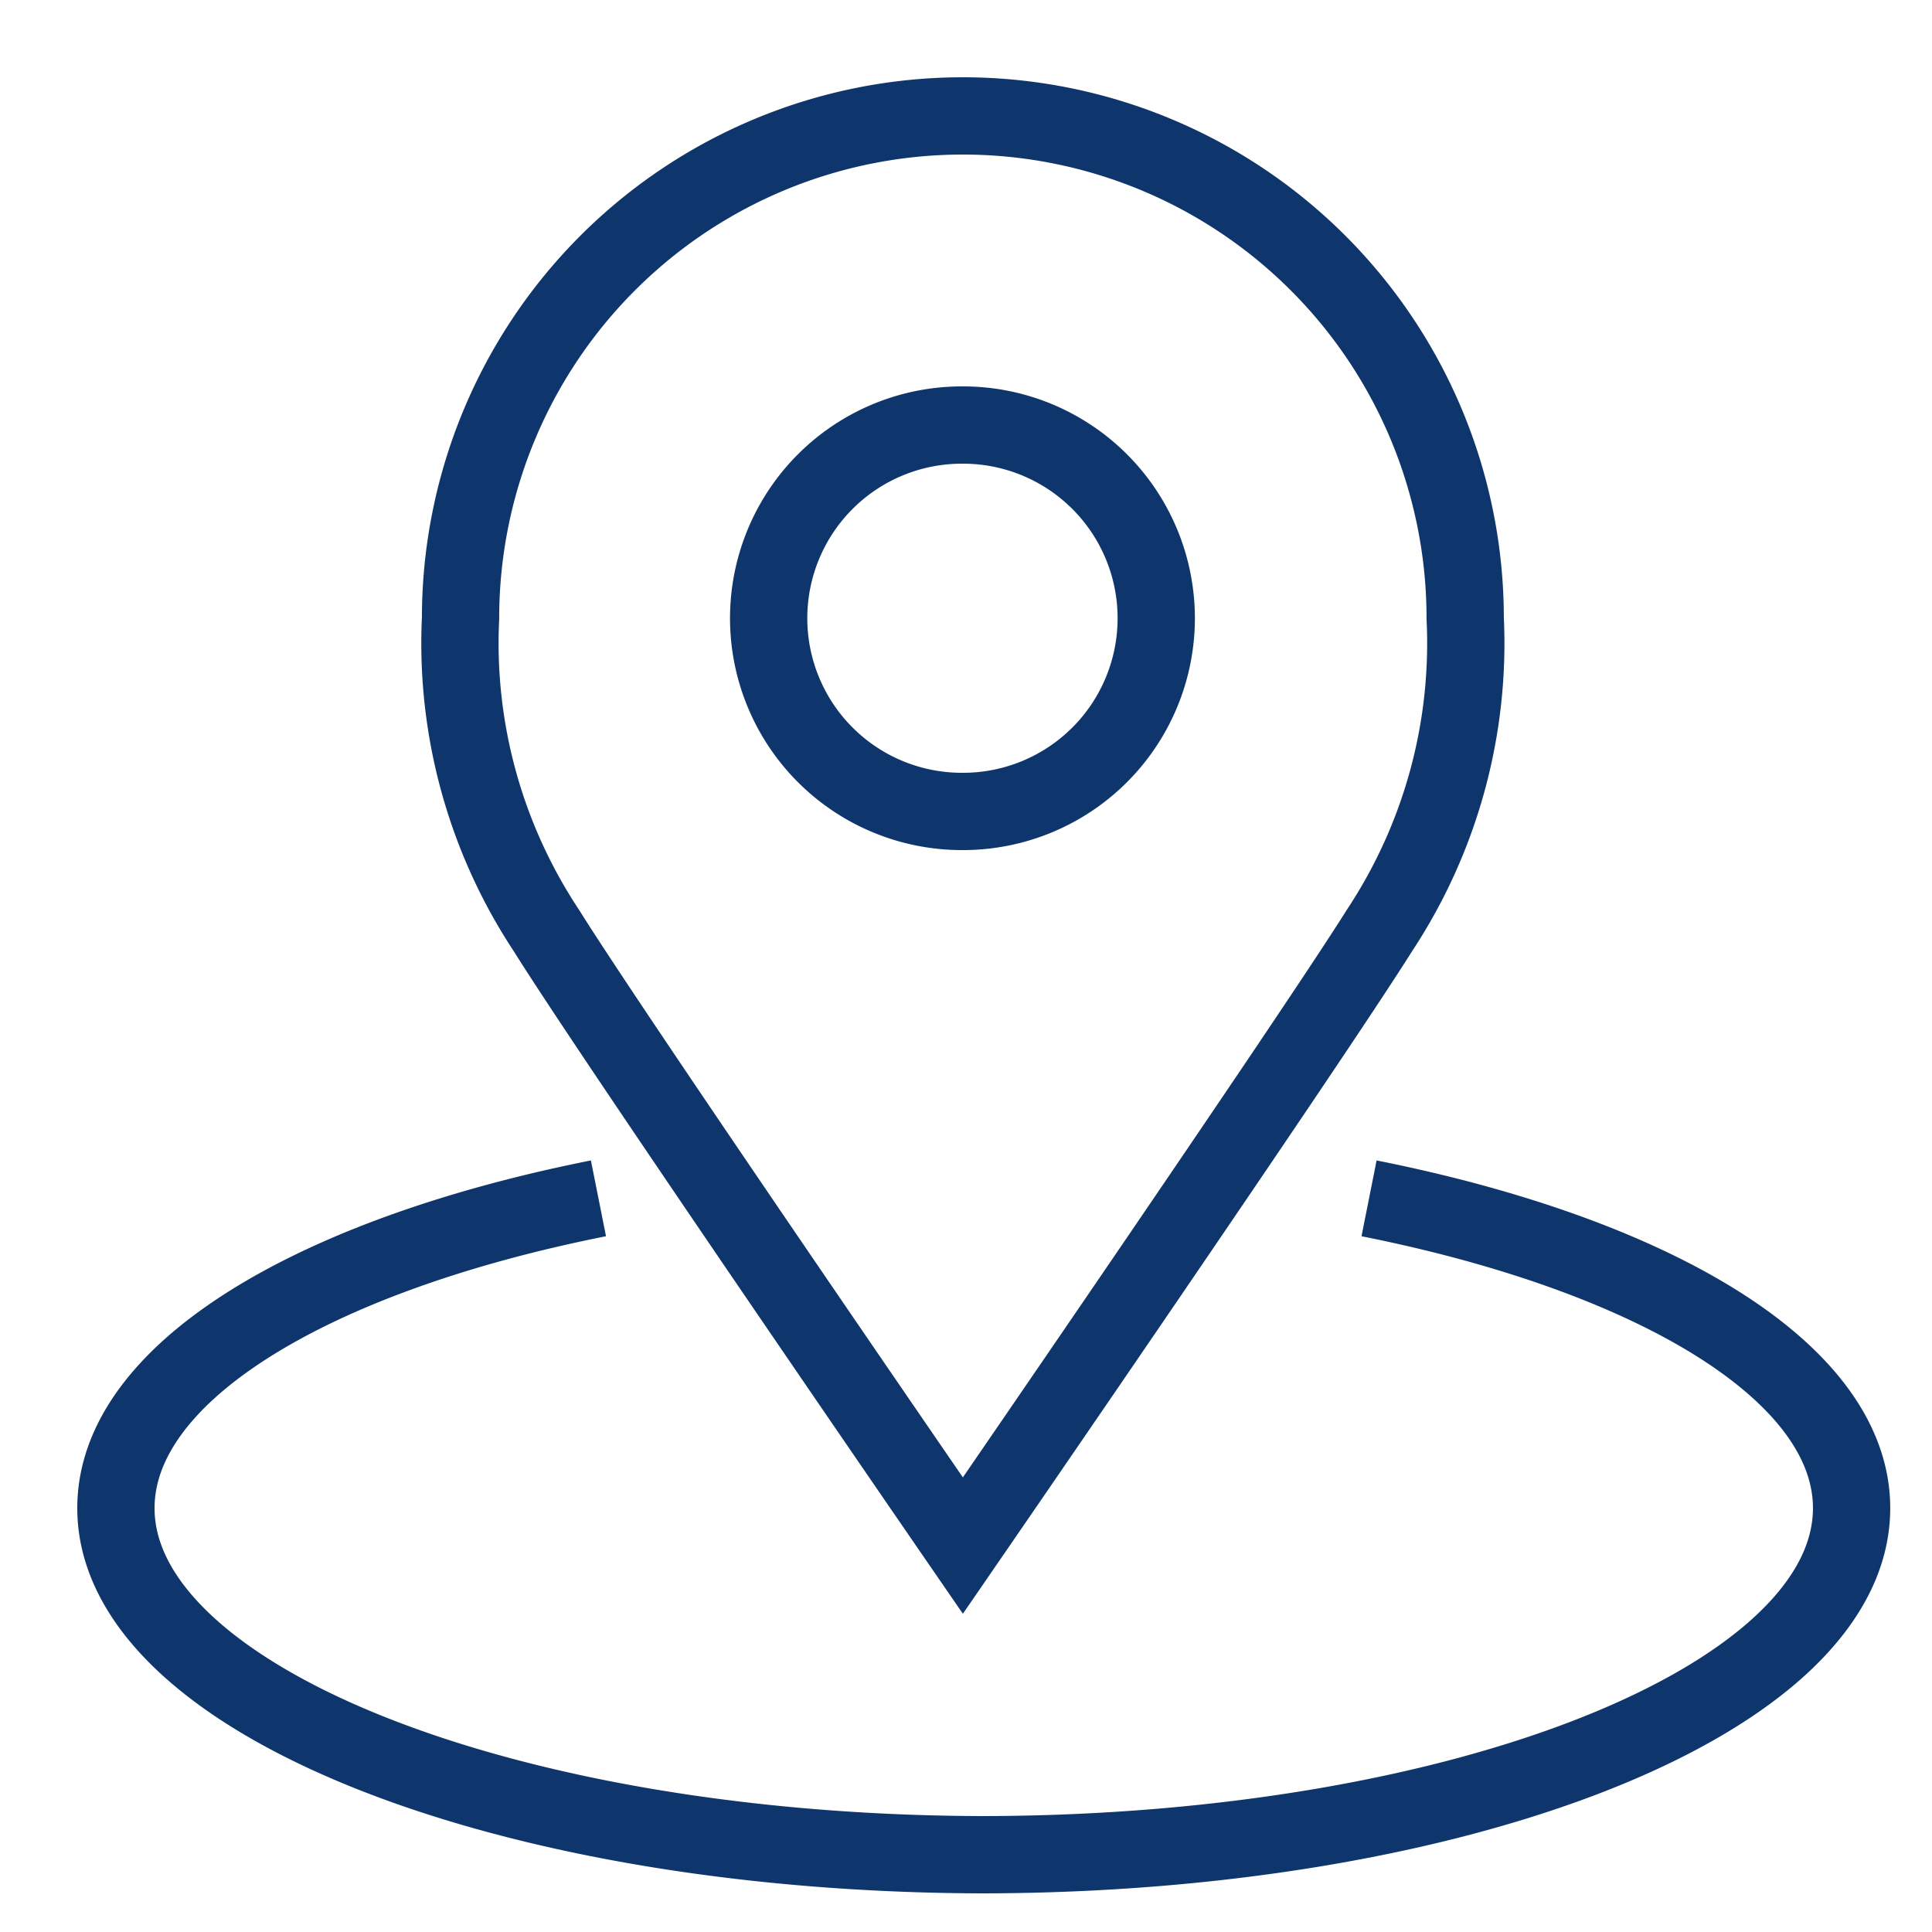 <svg xmlns="http://www.w3.org/2000/svg" xmlns:xlink="http://www.w3.org/1999/xlink" width="50" height="50" viewBox="0 0 50 50">
  <defs>
    <clipPath id="clip-menu-area">
      <rect width="50" height="50"/>
    </clipPath>
  </defs>
  <g id="menu-area" clip-path="url(#clip-menu-area)">
    <g id="Group_180" data-name="Group 180" transform="translate(2 2)">
      <g id="Group_183" data-name="Group 183">
        <path id="Path_148" data-name="Path 148" d="M13.488,29.013C6.09,30.486,1,33.518,1,37.03c0,4.94,10.046,8.946,22.46,8.97,12.414-.024,22.459-4.03,22.459-8.97,0-3.512-5.091-6.544-12.488-8.017M22.9,9h.016a5,5,0,0,1,.015,10h-.045A5,5,0,0,1,22.9,9Z" fill="none" stroke="#0e366c" stroke-miterlimit="10" stroke-width="2"/>
        <path id="Path_149" data-name="Path 149" d="M22.919,1a13,13,0,0,1,13,13A13.476,13.476,0,0,1,33.7,22.082C31.933,24.9,22.919,38,22.919,38S13.9,24.9,12.141,22.082A13.476,13.476,0,0,1,9.919,14,13,13,0,0,1,22.919,1Z" fill="none" stroke="#0e366c" stroke-miterlimit="10" stroke-width="2"/>
      </g>
    </g>
  </g>
</svg>
